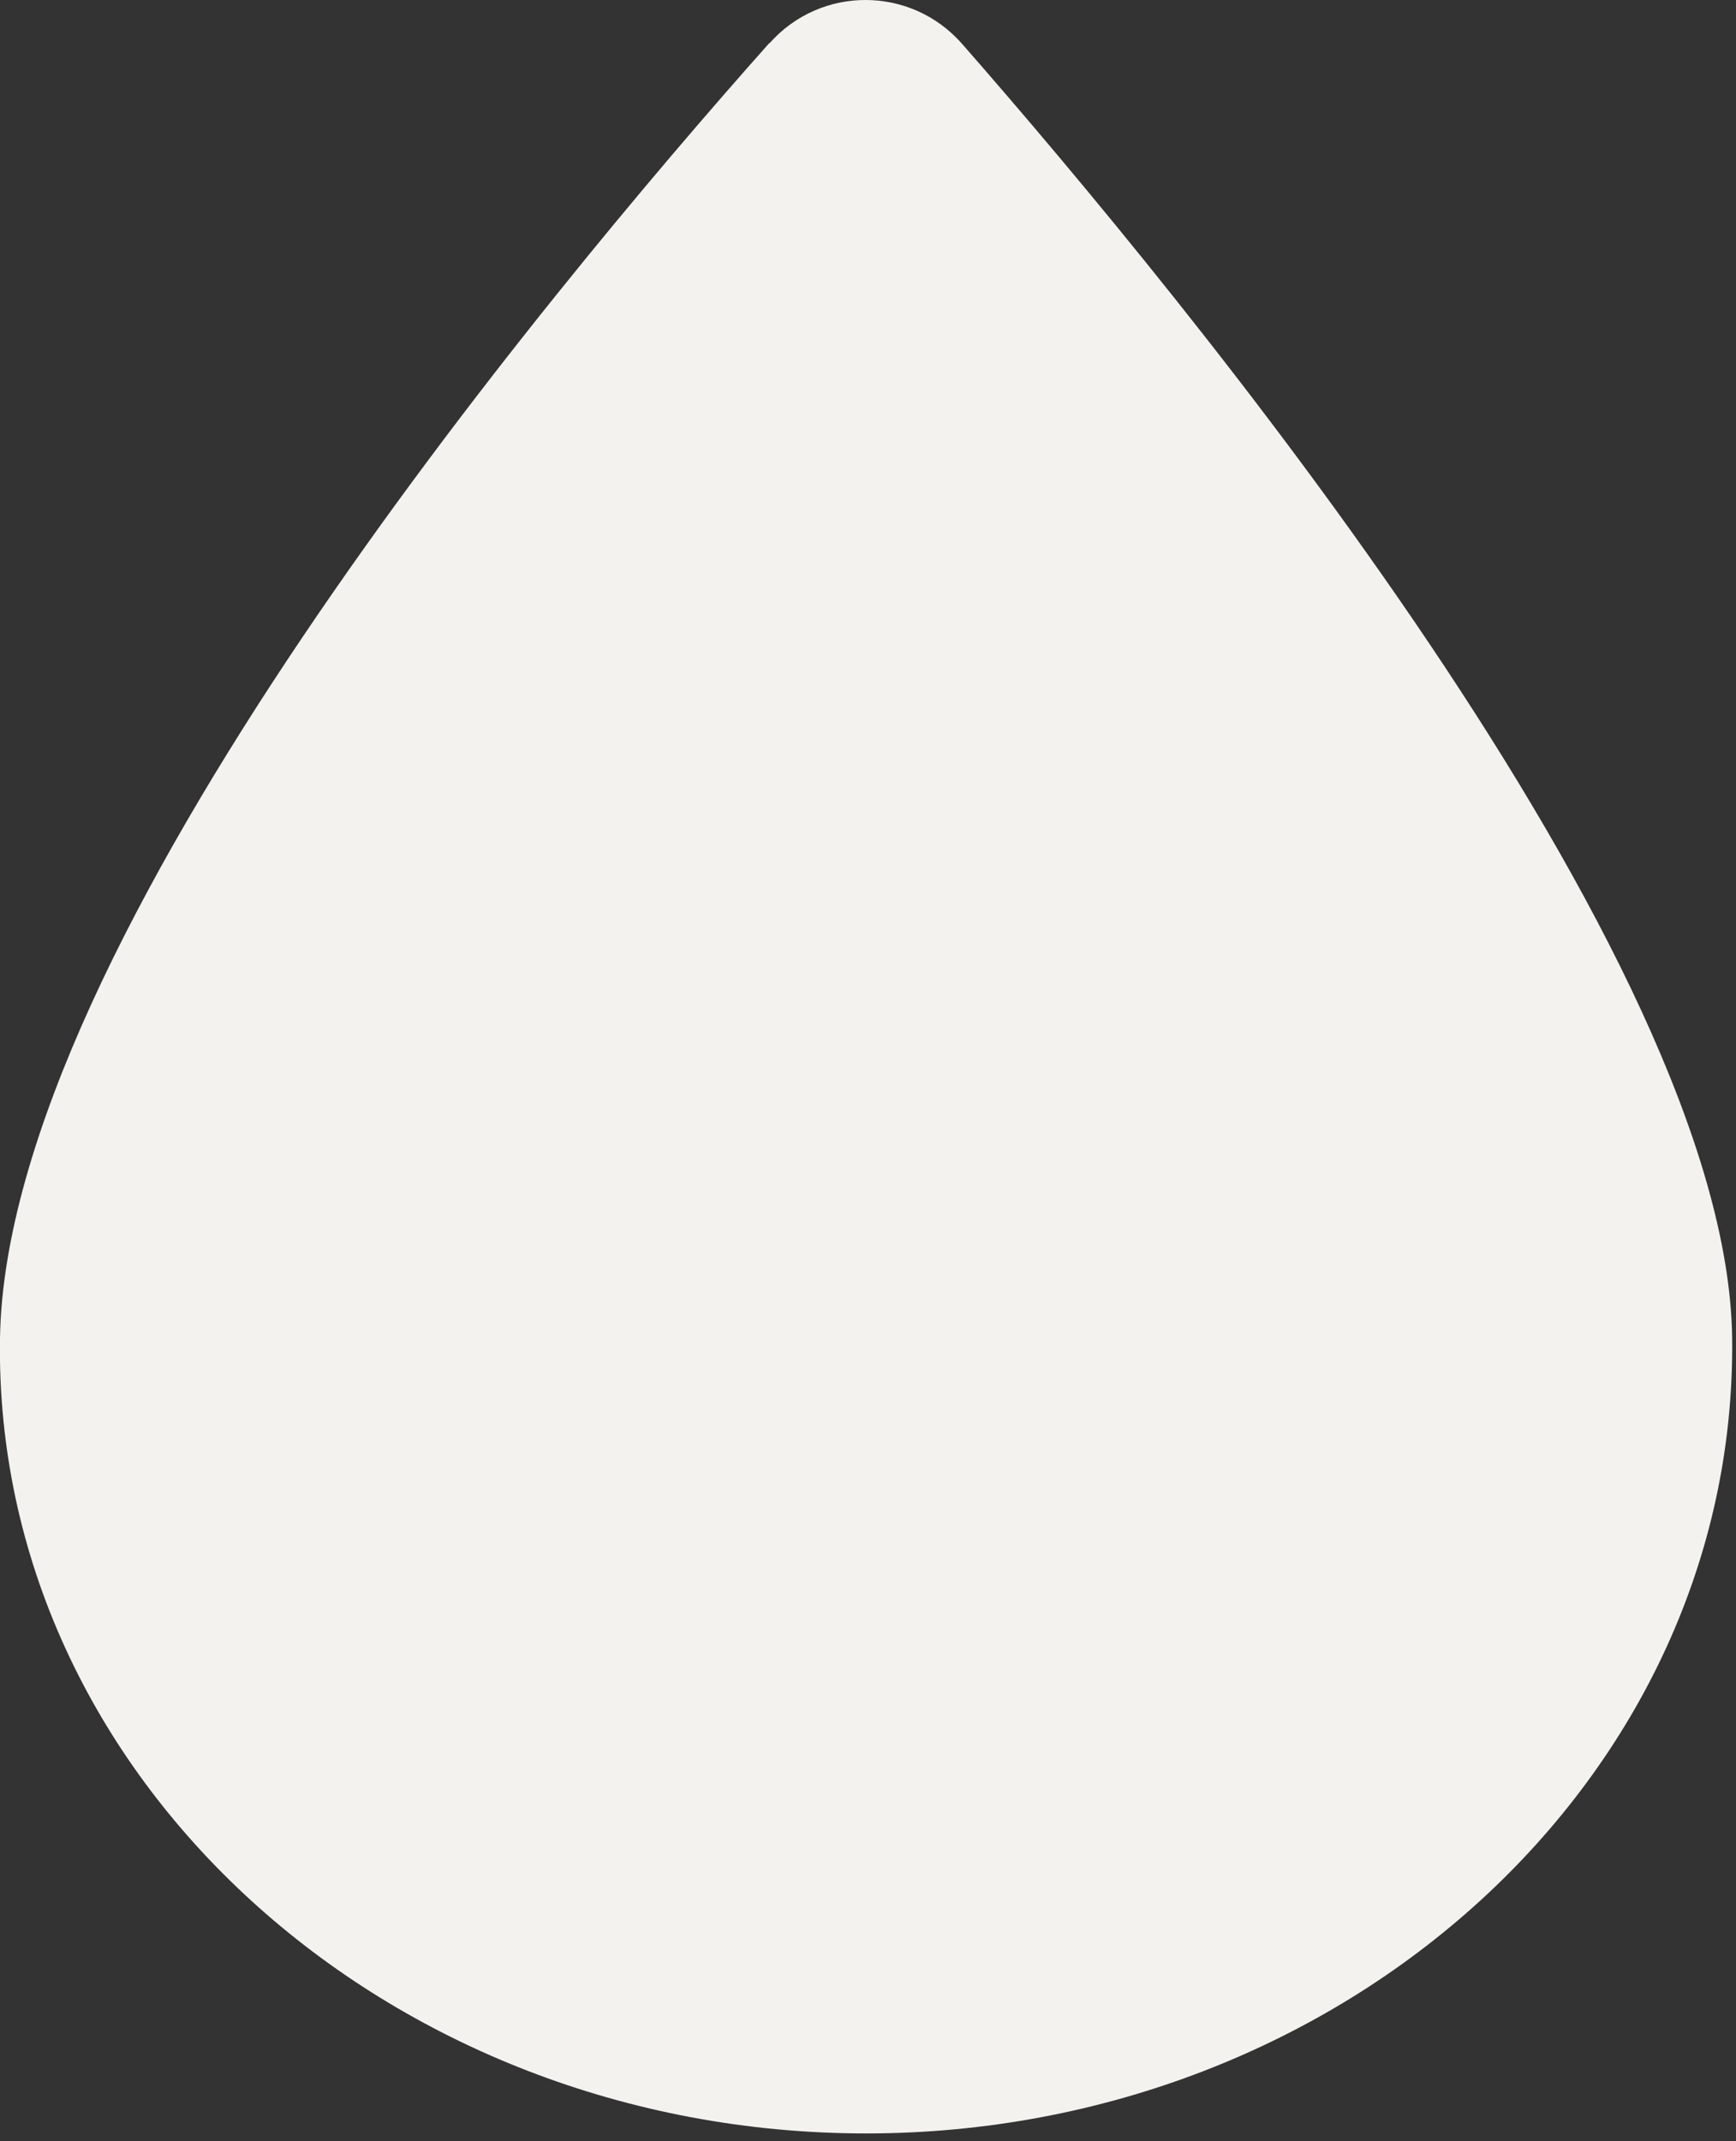 <?xml version="1.0" encoding="UTF-8"?> <svg xmlns="http://www.w3.org/2000/svg" width="90" height="111" viewBox="0 0 90 111" fill="none"><rect x="0" y="0" width="90" height="111" fill="#333333" stroke="none"/><path d="M39.88 2.236C28.23 15.336 0.33 48.826 -0 69.366C-0.36 92.136 20.1 110.596 44.9 110.596C69.7 110.596 90.07 92.136 89.8 69.366C89.56 49.576 61.51 15.556 49.88 2.276C47.23 -0.744 42.56 -0.764 39.89 2.246L39.88 2.236Z" fill="#F3F2EE"></path></svg> 